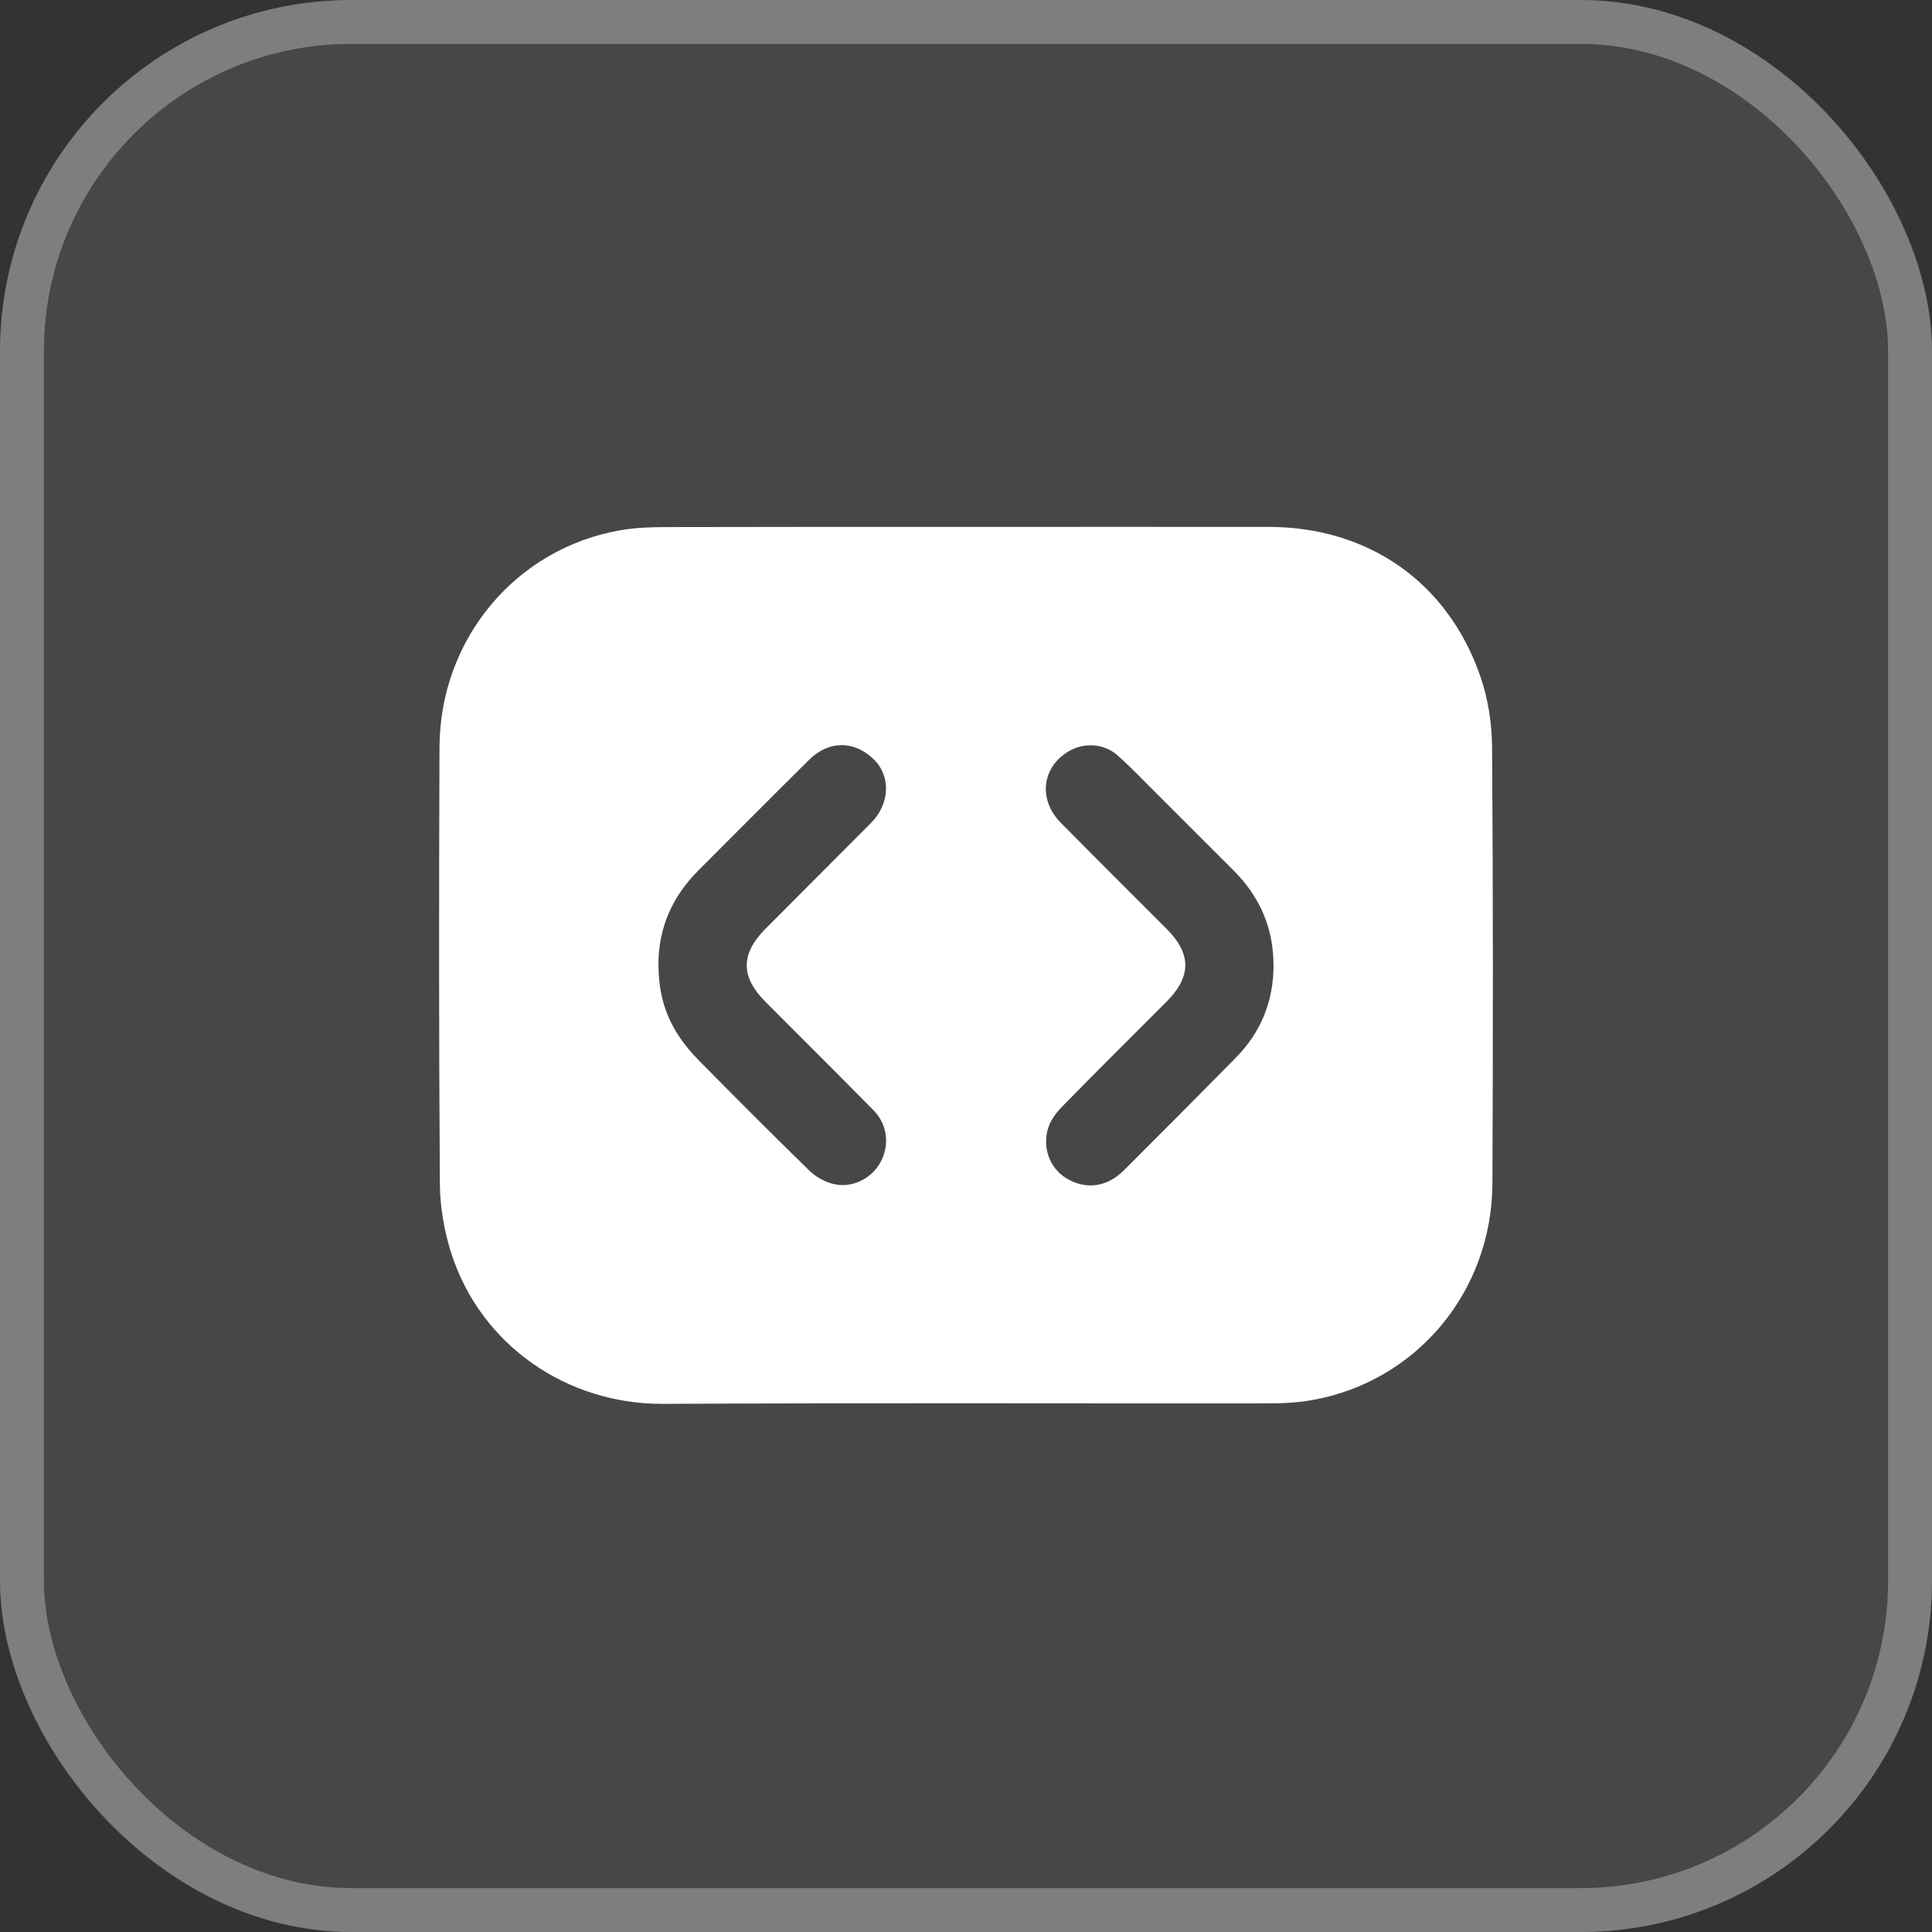 <svg width="44" height="44" viewBox="0 0 44 44" fill="none" xmlns="http://www.w3.org/2000/svg">
<rect x="0" y="0" width="44" height="44" fill="#333333" stroke="none"/>
<rect width="44" height="44" rx="8" fill="white" fill-opacity="0.1"/>
<rect x="0.5" y="0.5" width="43" height="43" rx="7.5" stroke="white" stroke-opacity="0.3"/>
<g clip-path="url(#clip0_11194_548)">
<path d="M22.007 12C24.303 12 26.601 11.997 28.897 12C31.165 12.003 32.973 13.26 33.714 15.404C33.889 15.911 33.977 16.472 33.981 17.01C34.005 20.322 34.003 23.635 33.989 26.947C33.98 29.411 32.266 31.463 29.883 31.886C29.563 31.944 29.232 31.961 28.905 31.961C24.304 31.966 19.703 31.948 15.102 31.972C12.9 31.983 10.956 30.628 10.284 28.561C10.118 28.05 10.021 27.492 10.018 26.955C9.994 23.644 9.997 20.332 10.009 17.019C10.019 14.549 11.749 12.486 14.138 12.074C14.466 12.018 14.806 12.005 15.14 12.004C17.429 11.998 19.718 12 22.007 12ZM29.003 21.998C29.007 21.141 28.691 20.418 28.086 19.816C27.483 19.215 26.883 18.612 26.28 18.011C26.009 17.741 25.744 17.463 25.459 17.209C25.147 16.931 24.695 16.902 24.346 17.106C23.729 17.464 23.637 18.207 24.154 18.733C24.955 19.545 25.763 20.348 26.569 21.155C27.138 21.724 27.136 22.244 26.564 22.816C25.774 23.606 24.983 24.393 24.201 25.19C24.068 25.325 23.939 25.491 23.879 25.667C23.723 26.122 23.907 26.605 24.284 26.834C24.718 27.098 25.204 27.042 25.588 26.661C26.446 25.807 27.299 24.948 28.148 24.086C28.716 23.508 29 22.809 29.004 21.997L29.003 21.998ZM14.997 21.986C14.997 22.828 15.272 23.498 15.912 24.146C16.745 24.992 17.585 25.832 18.434 26.662C18.573 26.797 18.765 26.905 18.952 26.957C19.379 27.076 19.837 26.857 20.049 26.475C20.266 26.086 20.214 25.61 19.894 25.286C19.077 24.457 18.25 23.637 17.429 22.812C16.863 22.244 16.866 21.722 17.436 21.149C18.235 20.346 19.037 19.547 19.836 18.743C20.267 18.31 20.293 17.68 19.904 17.298C19.458 16.86 18.878 16.857 18.425 17.306C17.581 18.142 16.744 18.985 15.904 19.825C15.308 20.422 14.991 21.138 14.995 21.987L14.997 21.986Z" fill="white"/>
</g>
<defs>
<clipPath id="clip0_11194_548">
<rect width="24" height="19.974" fill="white" transform="translate(10 12)"/>
</clipPath>
</defs>
</svg>
